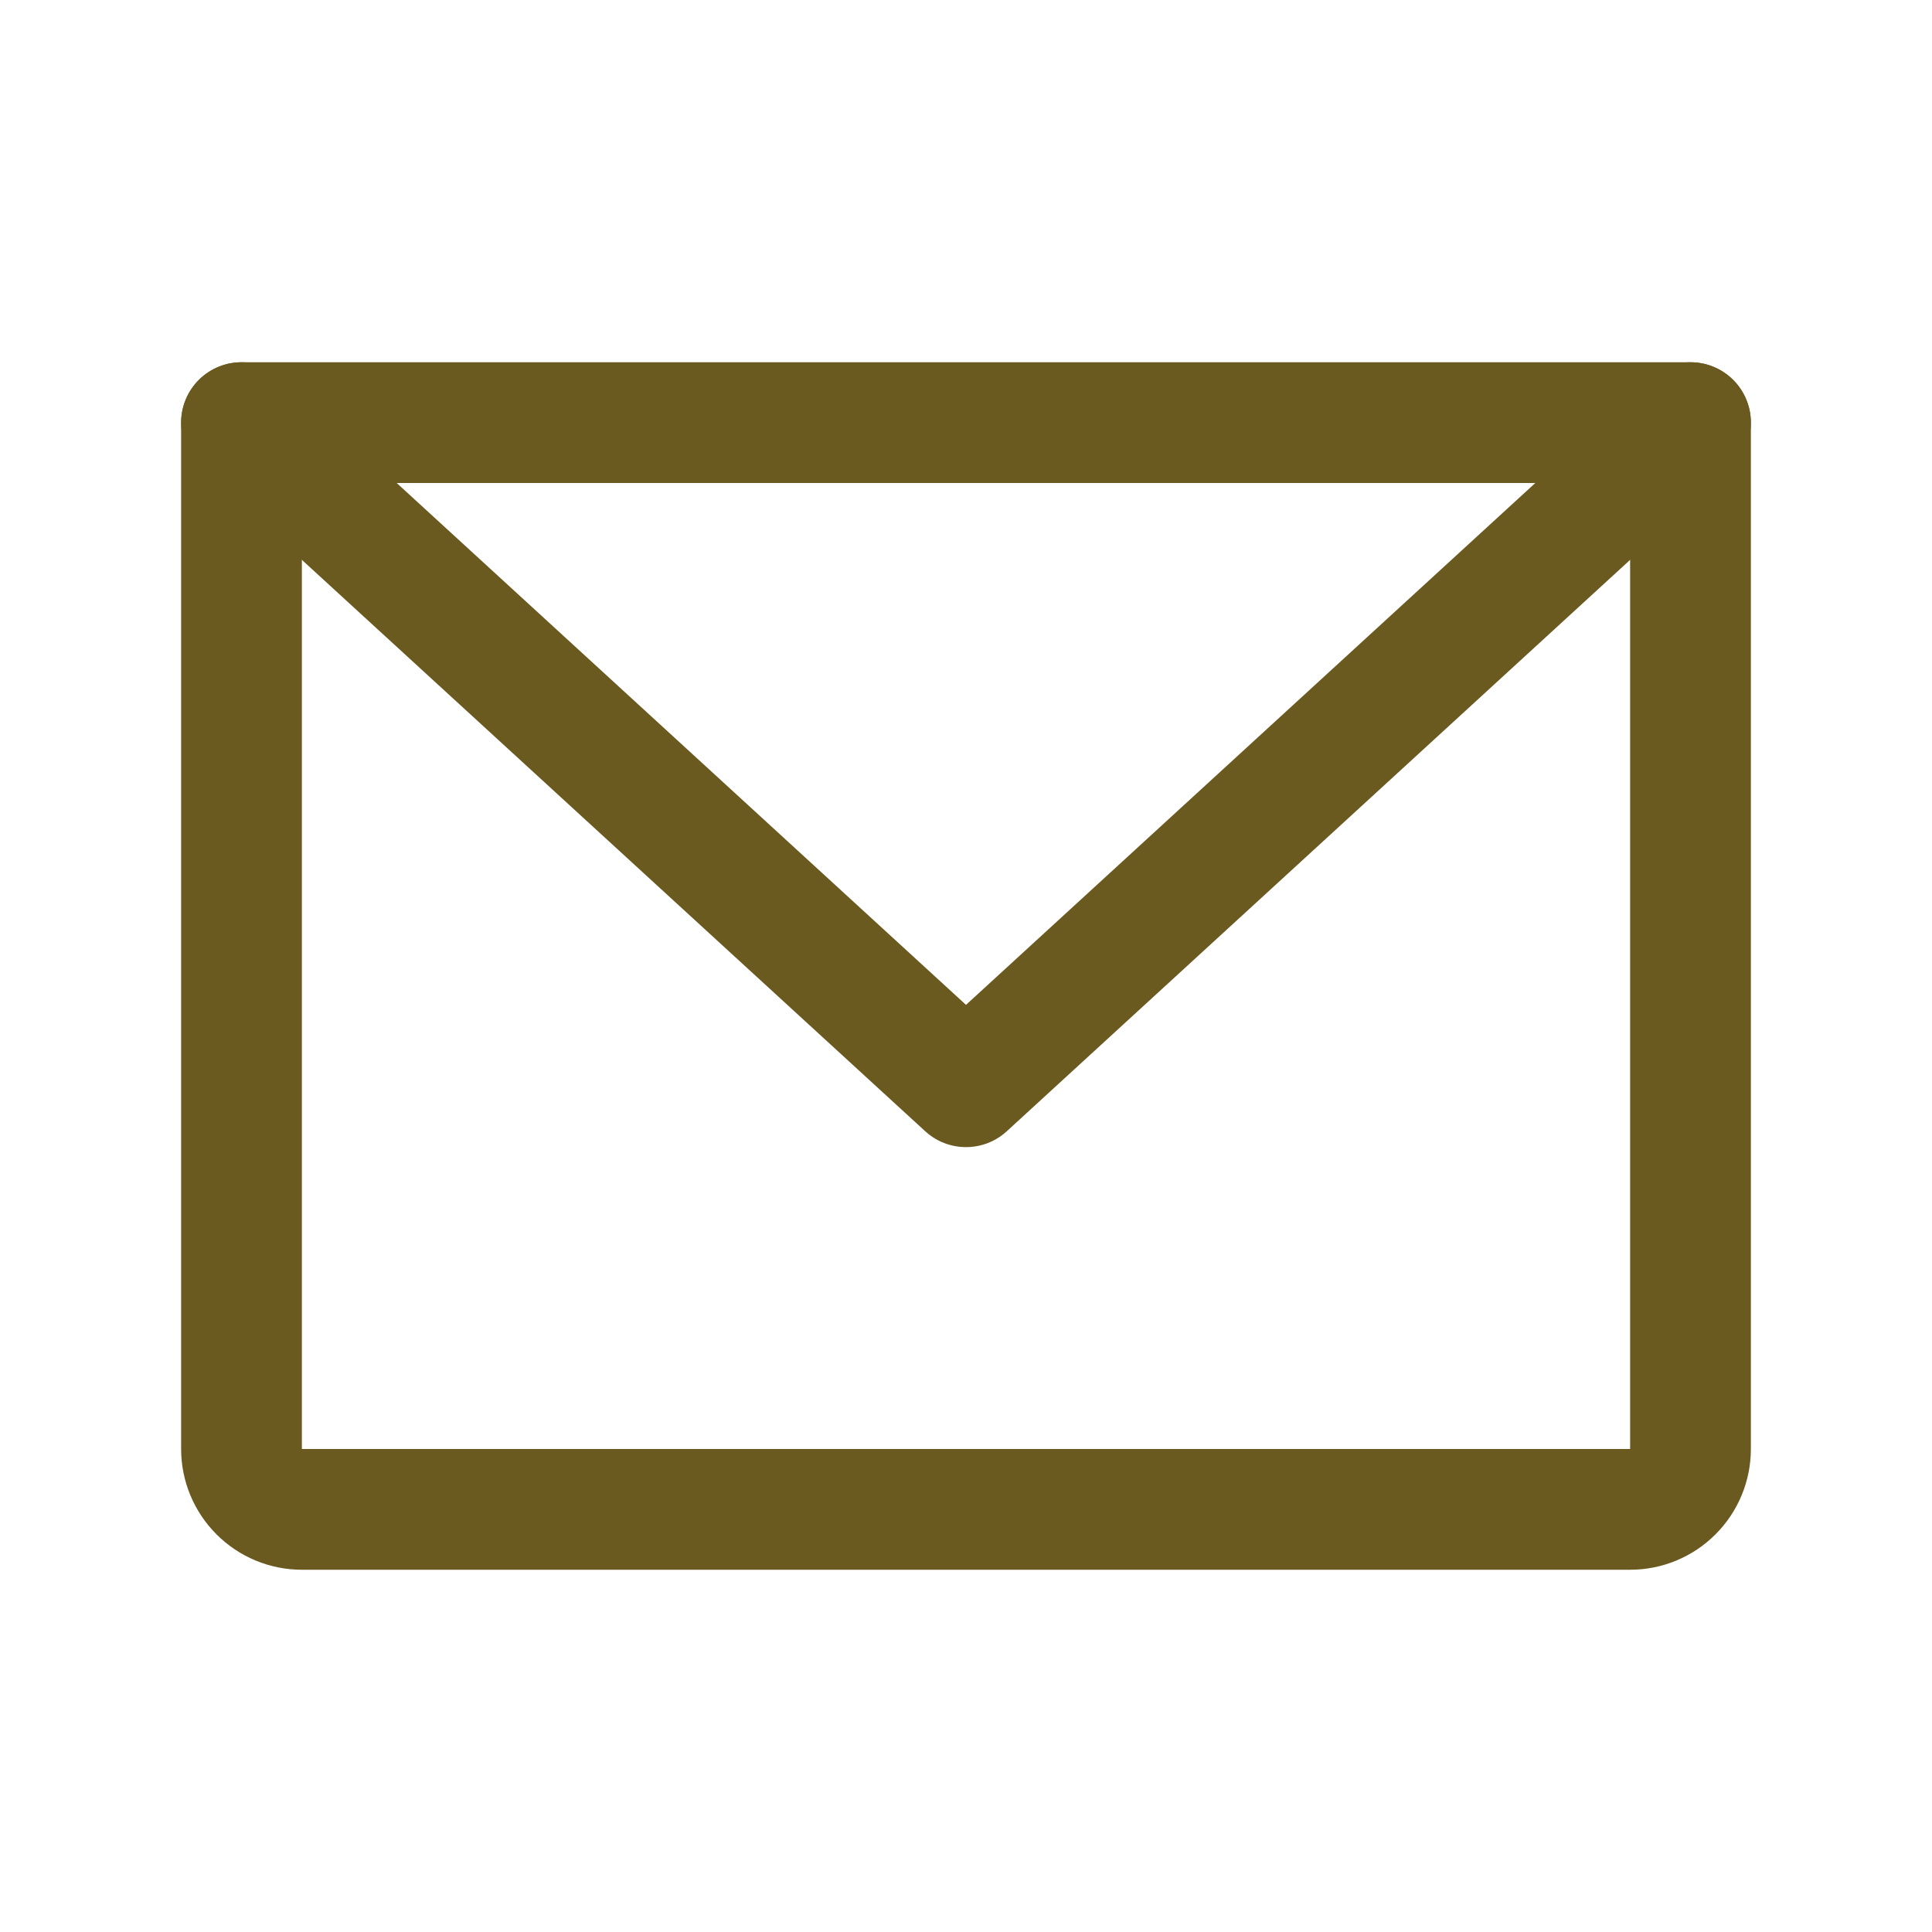 <svg xmlns="http://www.w3.org/2000/svg" width="24" height="24" viewBox="0 0 24 24" fill="none"><path d="M3 5.25H21V18C21 18.199 20.921 18.39 20.78 18.53C20.64 18.671 20.449 18.75 20.25 18.75H3.75C3.551 18.75 3.36 18.671 3.22 18.53C3.079 18.39 3 18.199 3 18V5.25Z" stroke="#6B5A20" stroke-width="1.5" stroke-linecap="round" stroke-linejoin="round"></path><path d="M21 5.25L12 13.5L3 5.25" stroke="#6B5A20" stroke-width="1.5" stroke-linecap="round" stroke-linejoin="round"></path></svg>